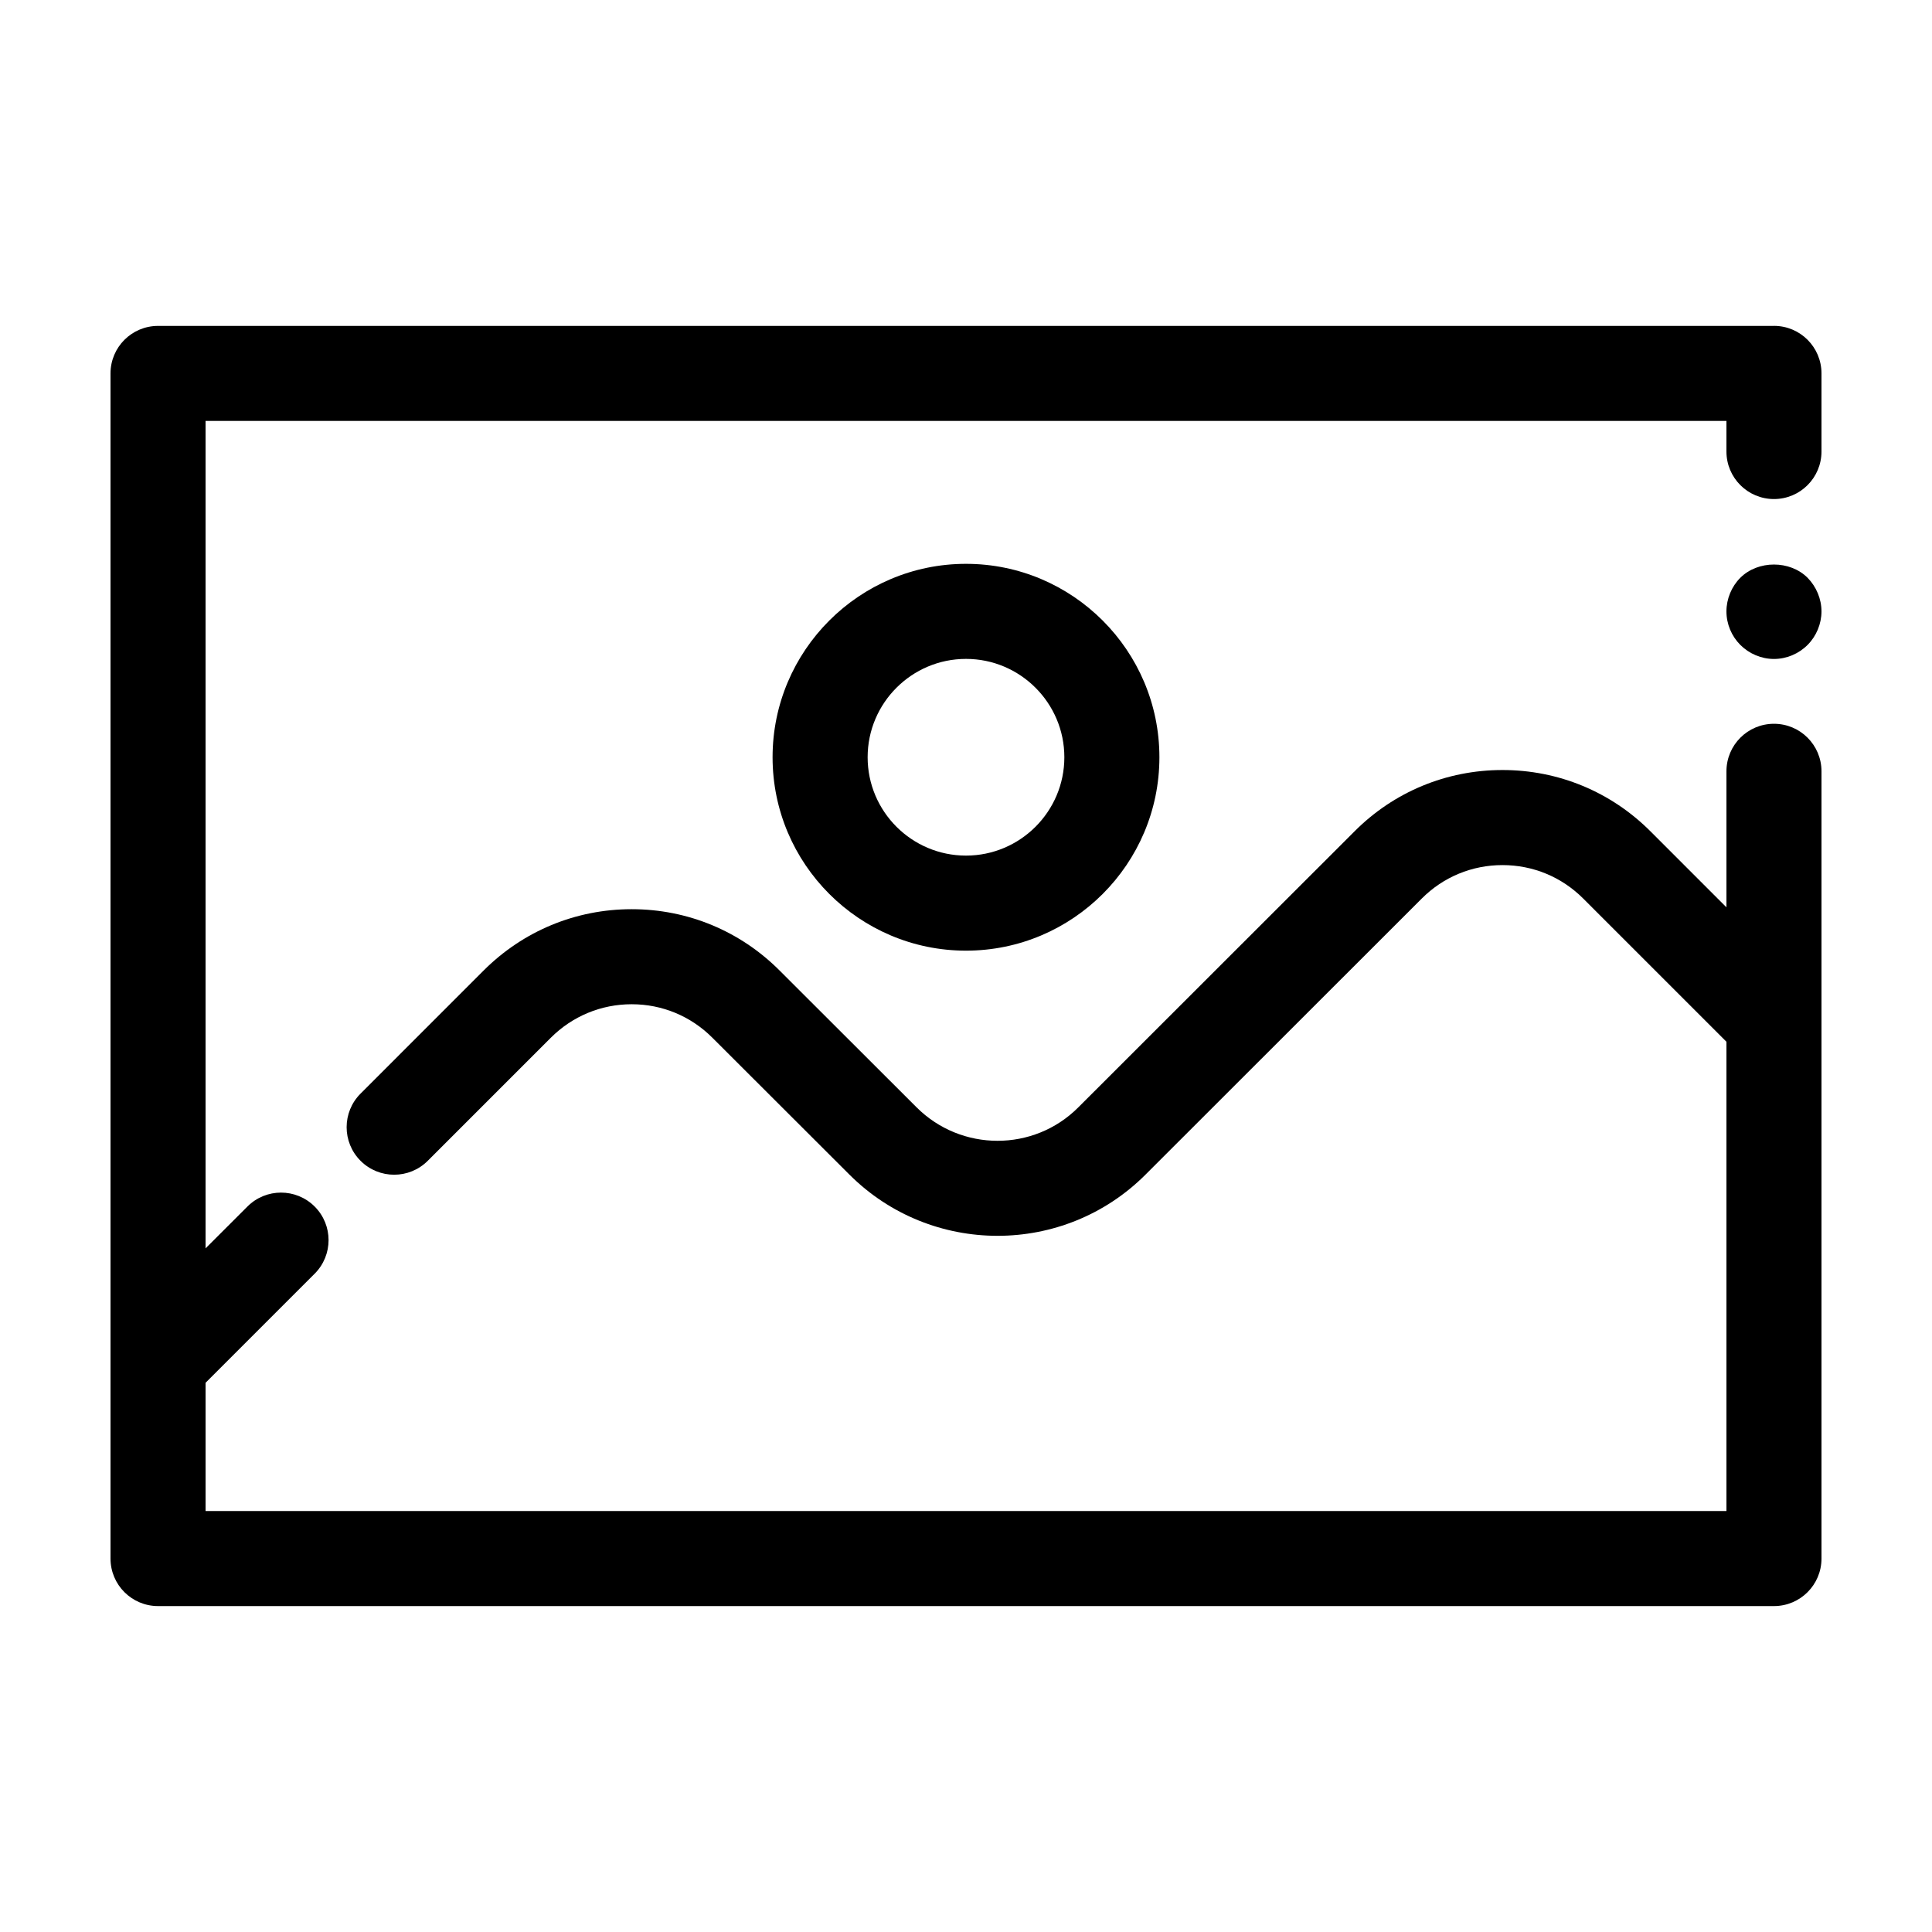 <?xml version="1.0" encoding="UTF-8"?>
<!-- Uploaded to: SVG Find, www.svgrepo.com, Generator: SVG Find Mixer Tools -->
<svg fill="#000000" width="800px" height="800px" version="1.1" viewBox="144 144 512 512" xmlns="http://www.w3.org/2000/svg">
 <g>
  <path d="m614.12 230.37h-428.24c-6.957 0-12.594 5.637-12.594 12.594v314.07c0 6.957 5.637 12.594 12.594 12.594h428.24c6.957 0 12.594-5.637 12.594-12.594v-208.63c0-6.957-5.637-12.594-12.594-12.594-6.957 0-12.594 5.637-12.594 12.594v36.047l-20.098-20.102c-10.477-10.5-24.414-16.285-39.258-16.285-14.84 0-28.777 5.785-39.227 16.27l-73.207 73.156c-11.793 11.797-31.02 11.781-42.852-0.055l-36.254-36.207c-10.453-10.488-24.375-16.27-39.184-16.281h-0.051c-14.82 0-28.758 5.777-39.25 16.27l-32.594 32.598c-4.922 4.918-4.922 12.895 0 17.812 4.922 4.914 12.891 4.918 17.809-0.004l32.594-32.594c5.738-5.738 13.352-8.895 21.441-8.895h0.031c8.074 0.004 15.66 3.16 21.383 8.898l36.27 36.223c10.832 10.832 25.062 16.25 39.281 16.25 14.195 0 28.383-5.398 39.188-16.195l73.219-73.172c5.707-5.727 13.309-8.879 21.406-8.879s15.699 3.152 21.426 8.895l37.926 37.922v124.36h-403.05v-33.98l28.906-28.906c4.922-4.918 4.922-12.895 0-17.812-4.922-4.914-12.891-4.918-17.809 0.004l-11.098 11.09v-219.28h403.05v8.109c0 6.957 5.637 12.594 12.594 12.594 6.957 0 12.594-5.637 12.594-12.594v-20.707c0-6.957-5.637-12.594-12.594-12.594z"/>
  <path d="m348.74 344.68c0 28.262 22.992 51.254 51.258 51.254s51.258-22.992 51.258-51.254c0-28.262-22.992-51.258-51.258-51.258-28.266 0.004-51.258 22.996-51.258 51.258zm77.324 0c0 14.371-11.695 26.062-26.066 26.062s-26.066-11.691-26.066-26.062c0-14.375 11.695-26.066 26.066-26.066s26.066 11.695 26.066 26.066z"/>
  <path d="m605.2 297.12c-2.32 2.32-3.676 5.594-3.676 8.918 0 3.324 1.359 6.551 3.676 8.867 2.371 2.367 5.594 3.727 8.922 3.727 3.324 0 6.547-1.359 8.914-3.727 2.316-2.316 3.676-5.59 3.676-8.867 0-3.324-1.363-6.547-3.68-8.918-4.684-4.684-13.145-4.684-17.832 0z"/>
 </g>
</svg>